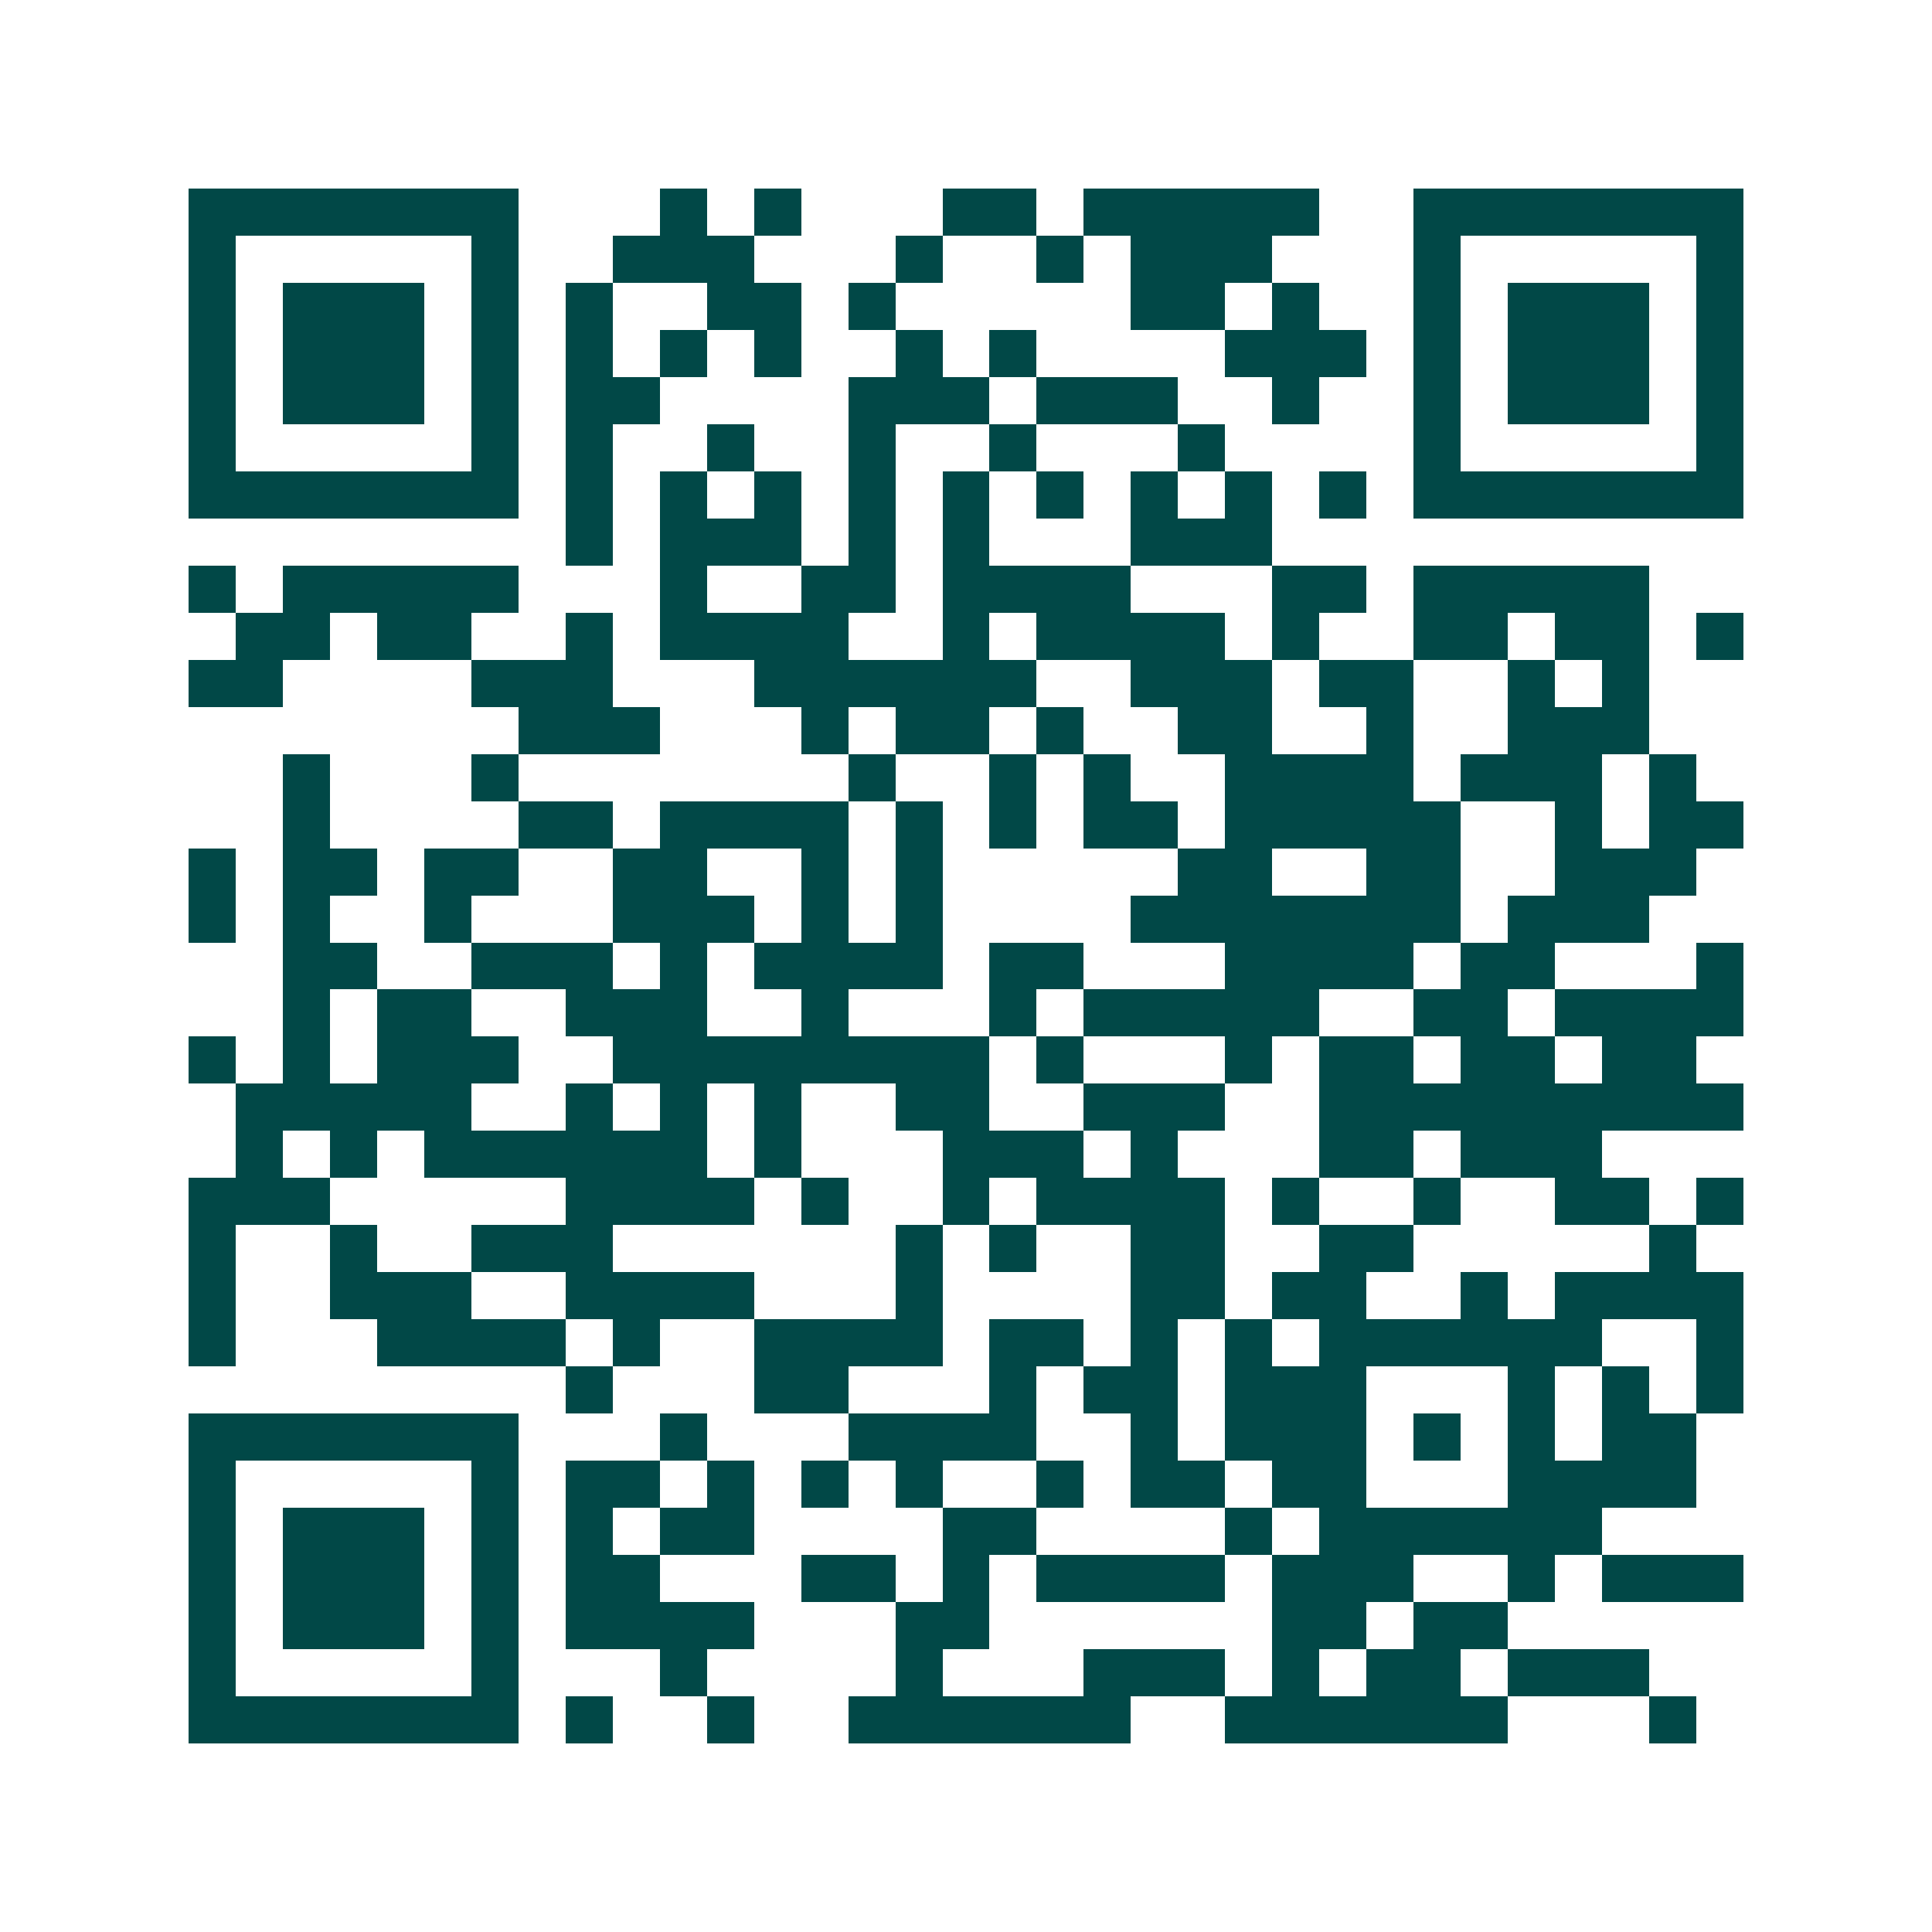 <svg xmlns="http://www.w3.org/2000/svg" width="200" height="200" viewBox="0 0 41 41" shape-rendering="crispEdges"><path fill="#ffffff" d="M0 0h41v41H0z"/><path stroke="#014847" d="M4 4.5h7m3 0h1m1 0h1m3 0h2m1 0h5m2 0h7M4 5.5h1m5 0h1m2 0h3m3 0h1m2 0h1m1 0h3m3 0h1m5 0h1M4 6.5h1m1 0h3m1 0h1m1 0h1m2 0h2m1 0h1m5 0h2m1 0h1m2 0h1m1 0h3m1 0h1M4 7.5h1m1 0h3m1 0h1m1 0h1m1 0h1m1 0h1m2 0h1m1 0h1m4 0h3m1 0h1m1 0h3m1 0h1M4 8.5h1m1 0h3m1 0h1m1 0h2m4 0h3m1 0h3m2 0h1m2 0h1m1 0h3m1 0h1M4 9.5h1m5 0h1m1 0h1m2 0h1m2 0h1m2 0h1m3 0h1m4 0h1m5 0h1M4 10.5h7m1 0h1m1 0h1m1 0h1m1 0h1m1 0h1m1 0h1m1 0h1m1 0h1m1 0h1m1 0h7M12 11.5h1m1 0h3m1 0h1m1 0h1m3 0h3M4 12.5h1m1 0h5m3 0h1m2 0h2m1 0h4m3 0h2m1 0h5M5 13.5h2m1 0h2m2 0h1m1 0h4m2 0h1m1 0h4m1 0h1m2 0h2m1 0h2m1 0h1M4 14.5h2m4 0h3m3 0h6m2 0h3m1 0h2m2 0h1m1 0h1M11 15.5h3m3 0h1m1 0h2m1 0h1m2 0h2m2 0h1m2 0h3M6 16.5h1m3 0h1m7 0h1m2 0h1m1 0h1m2 0h4m1 0h3m1 0h1M6 17.5h1m4 0h2m1 0h4m1 0h1m1 0h1m1 0h2m1 0h5m2 0h1m1 0h2M4 18.5h1m1 0h2m1 0h2m2 0h2m2 0h1m1 0h1m5 0h2m2 0h2m2 0h3M4 19.5h1m1 0h1m2 0h1m3 0h3m1 0h1m1 0h1m4 0h7m1 0h3M6 20.5h2m2 0h3m1 0h1m1 0h4m1 0h2m3 0h4m1 0h2m3 0h1M6 21.5h1m1 0h2m2 0h3m2 0h1m3 0h1m1 0h5m2 0h2m1 0h4M4 22.5h1m1 0h1m1 0h3m2 0h8m1 0h1m3 0h1m1 0h2m1 0h2m1 0h2M5 23.5h5m2 0h1m1 0h1m1 0h1m2 0h2m2 0h3m2 0h9M5 24.5h1m1 0h1m1 0h6m1 0h1m3 0h3m1 0h1m3 0h2m1 0h3M4 25.5h3m5 0h4m1 0h1m2 0h1m1 0h4m1 0h1m2 0h1m2 0h2m1 0h1M4 26.5h1m2 0h1m2 0h3m6 0h1m1 0h1m2 0h2m2 0h2m5 0h1M4 27.5h1m2 0h3m2 0h4m3 0h1m4 0h2m1 0h2m2 0h1m1 0h4M4 28.5h1m3 0h4m1 0h1m2 0h4m1 0h2m1 0h1m1 0h1m1 0h6m2 0h1M12 29.5h1m3 0h2m3 0h1m1 0h2m1 0h3m3 0h1m1 0h1m1 0h1M4 30.5h7m3 0h1m3 0h4m2 0h1m1 0h3m1 0h1m1 0h1m1 0h2M4 31.5h1m5 0h1m1 0h2m1 0h1m1 0h1m1 0h1m2 0h1m1 0h2m1 0h2m3 0h4M4 32.5h1m1 0h3m1 0h1m1 0h1m1 0h2m4 0h2m4 0h1m1 0h6M4 33.5h1m1 0h3m1 0h1m1 0h2m3 0h2m1 0h1m1 0h4m1 0h3m2 0h1m1 0h3M4 34.5h1m1 0h3m1 0h1m1 0h4m3 0h2m6 0h2m1 0h2M4 35.5h1m5 0h1m3 0h1m4 0h1m3 0h3m1 0h1m1 0h2m1 0h3M4 36.5h7m1 0h1m2 0h1m2 0h6m2 0h6m3 0h1"/></svg>

